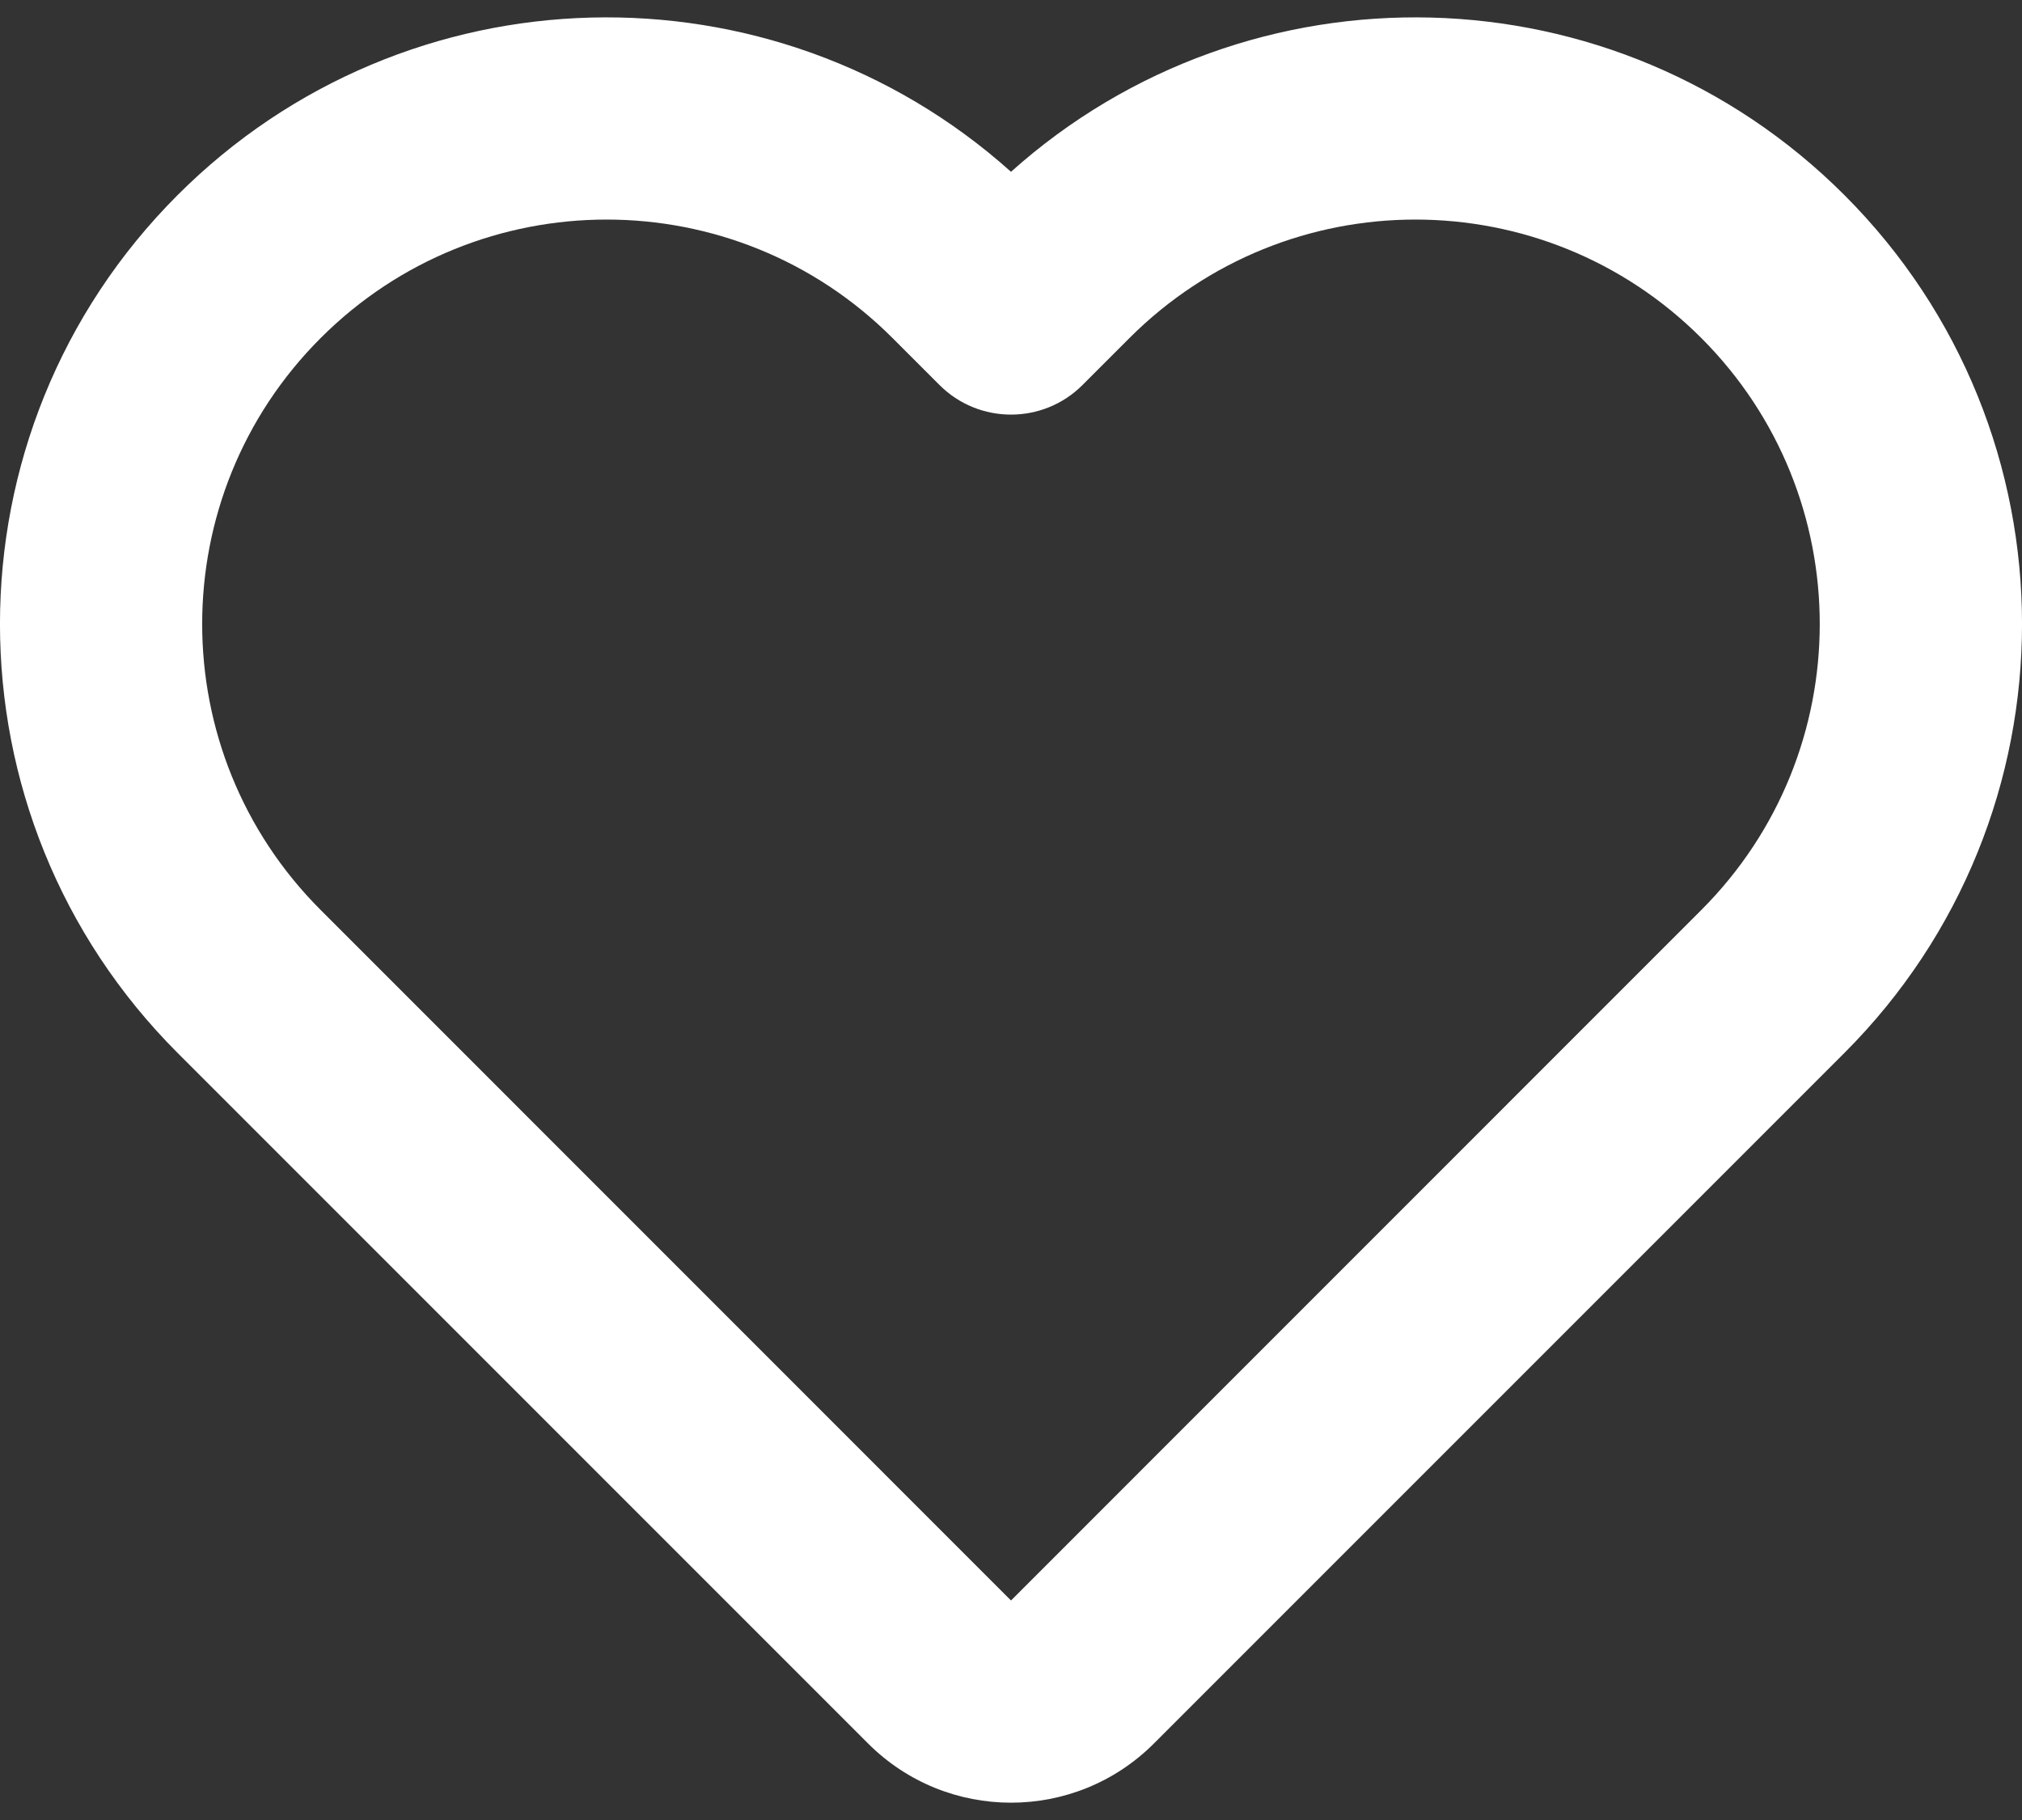 <svg width="20" height="18" viewBox="0 0 20 18" fill="none" xmlns="http://www.w3.org/2000/svg">
<rect x="0" y="0" width="20" height="18" fill="#333333" stroke="none"/>
<path d="M10 1.699C7.644 -0.411 4.021 -0.335 1.757 1.929C-0.586 4.272 -0.586 8.071 1.757 10.414L8.586 17.243C9.367 18.024 10.633 18.024 11.414 17.243L18.243 10.414C20.586 8.071 20.586 4.272 18.243 1.929C15.979 -0.335 12.356 -0.411 10 1.699ZM8.828 3.343L9.293 3.808C9.683 4.198 10.317 4.198 10.707 3.808L11.172 3.343C12.734 1.781 15.266 1.781 16.828 3.343C18.39 4.905 18.39 7.438 16.828 9L10 15.829L3.172 9C1.609 7.438 1.609 4.905 3.172 3.343C4.734 1.781 7.266 1.781 8.828 3.343Z" fill="white"/>
</svg>
